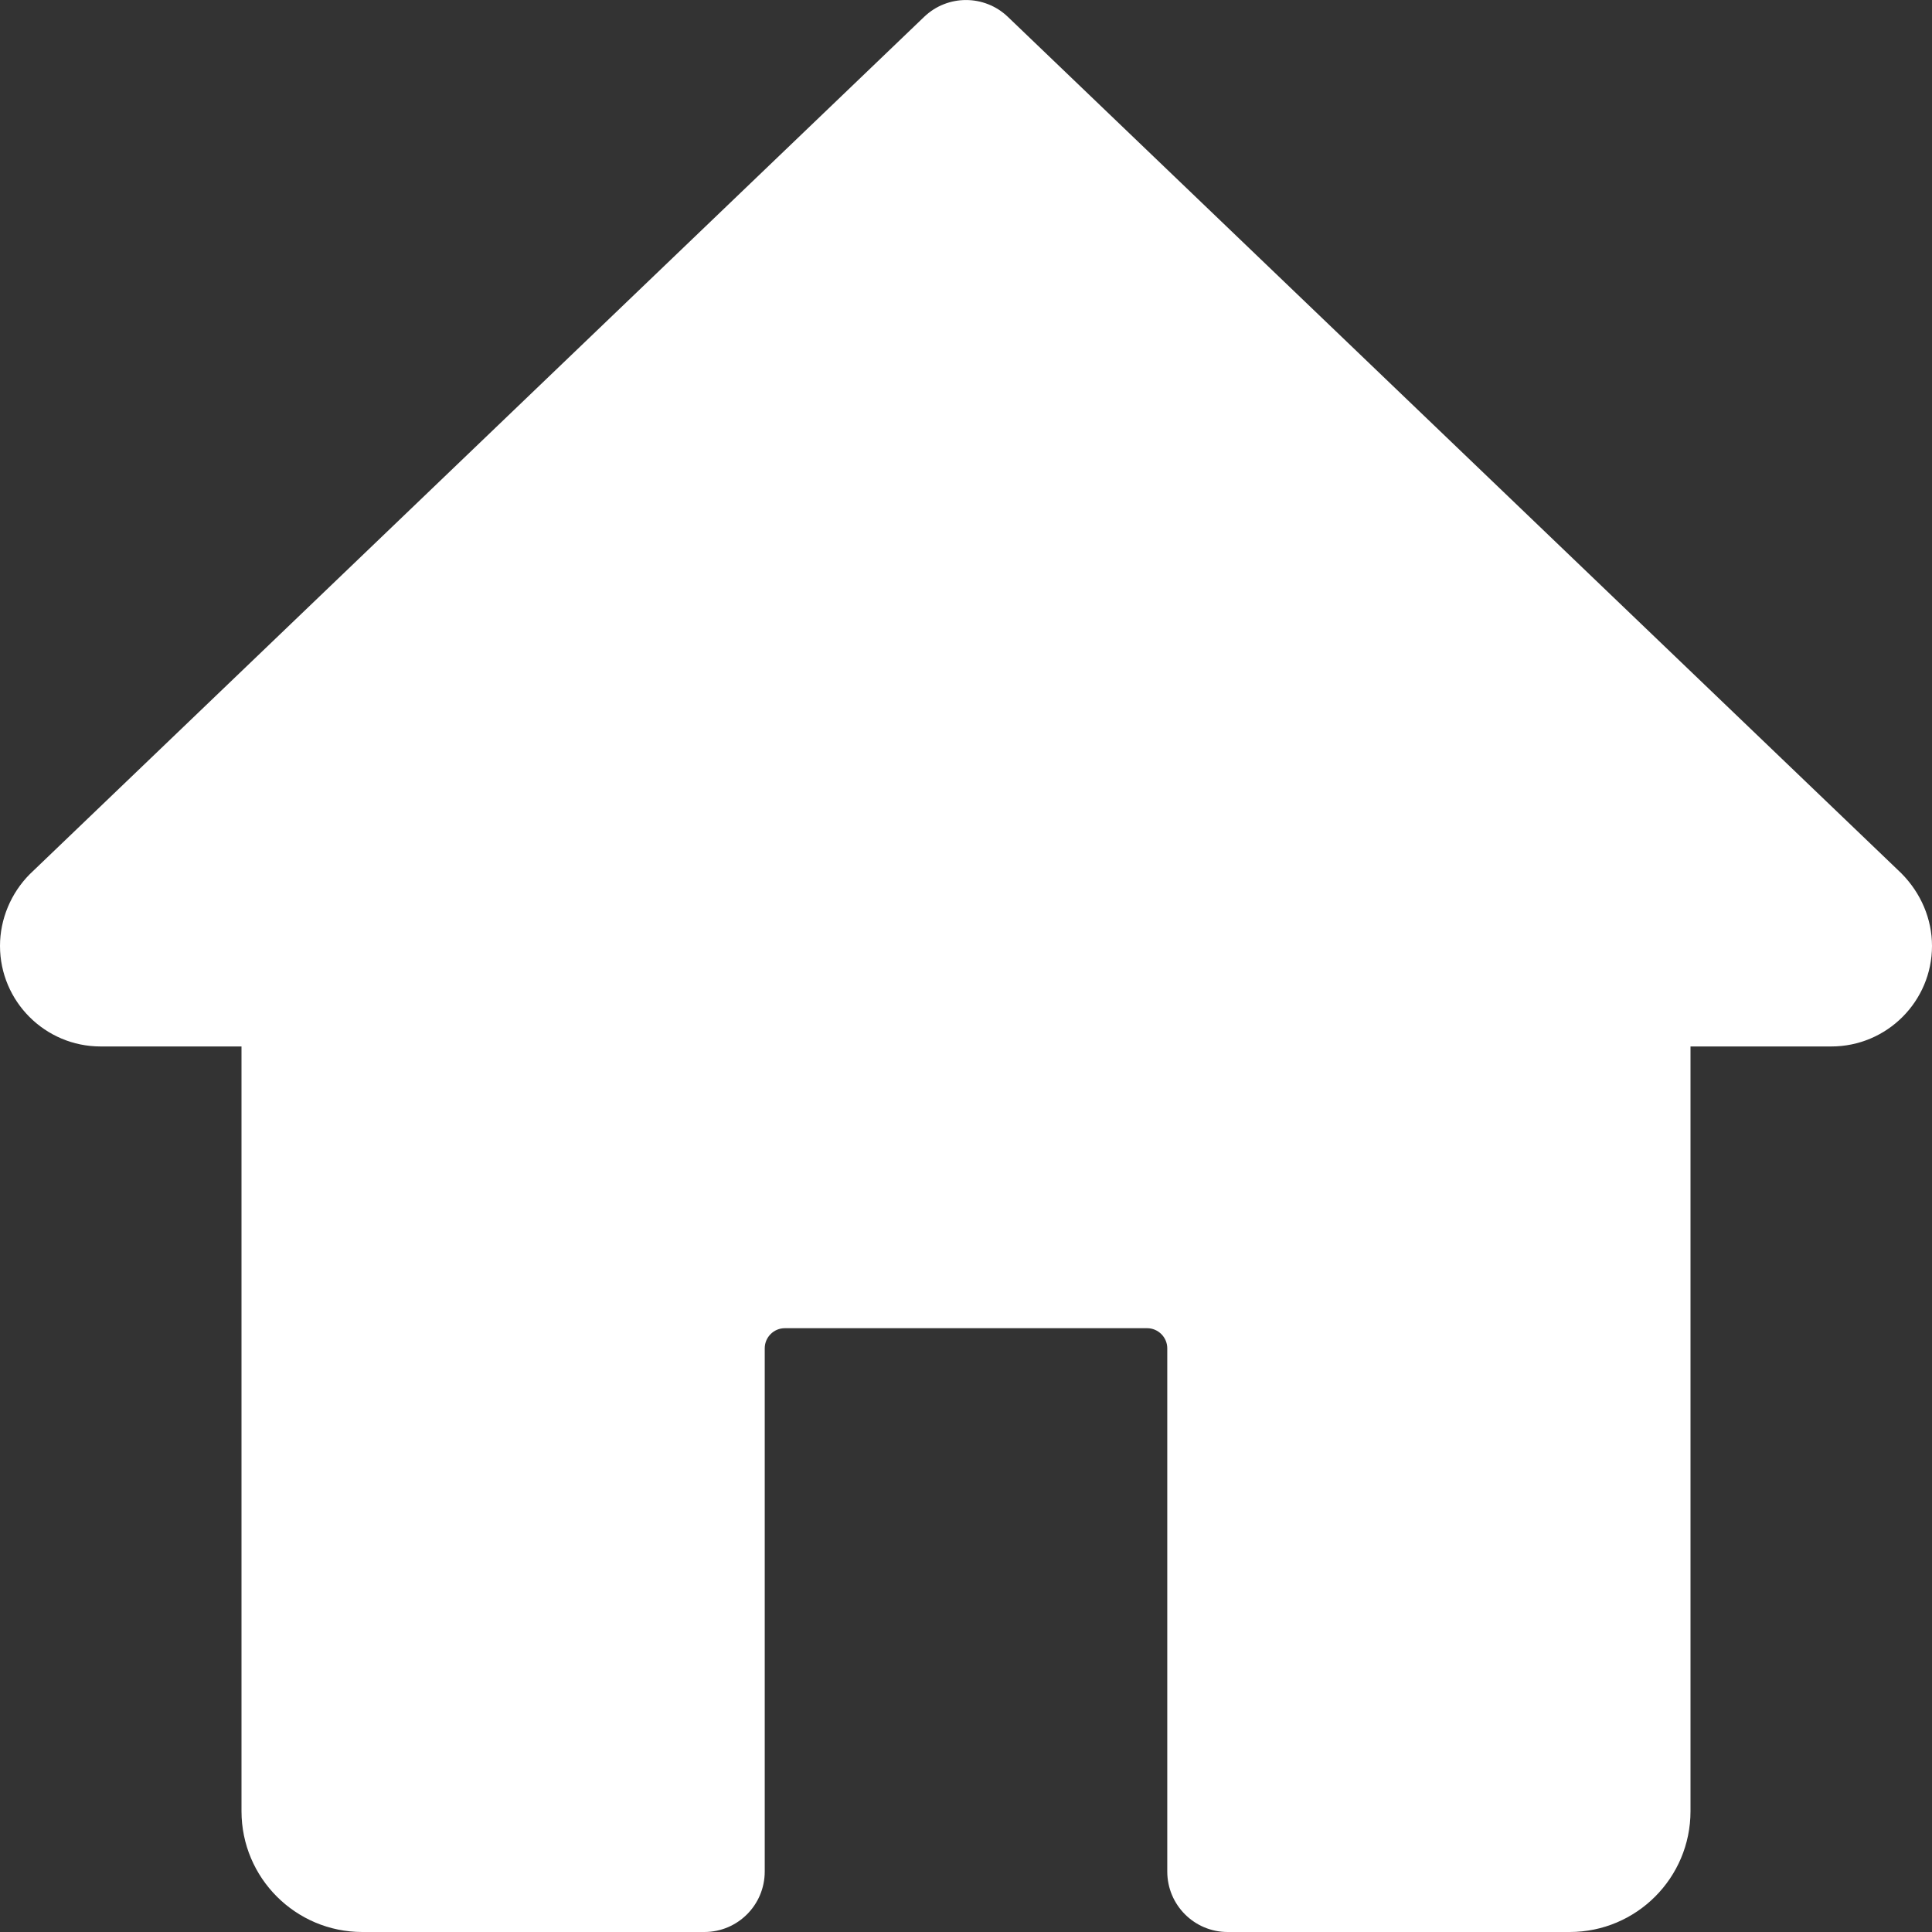 <svg width="17" height="17" viewBox="0 0 17 17" fill="none" xmlns="http://www.w3.org/2000/svg">
<rect x="0" y="0" width="17" height="17" fill="#333333" stroke="none"/>
<path d="M16.73 7.684L8.868 0.148C8.662 -0.049 8.338 -0.049 8.132 0.148L0.262 7.692C0.096 7.859 0 8.088 0 8.323C0 8.811 0.397 9.208 0.885 9.208H2.125V15.937C2.125 16.524 2.601 17 3.188 17H6.198C6.491 17 6.729 16.762 6.729 16.468V11.864C6.729 11.767 6.808 11.687 6.906 11.687H10.094C10.191 11.687 10.271 11.767 10.271 11.864V16.468C10.271 16.762 10.509 17 10.802 17H13.812C14.399 17 14.875 16.524 14.875 15.937V9.208H16.114C16.603 9.208 17 8.811 17 8.323C17 8.088 16.904 7.859 16.73 7.684Z" fill="white"/>
</svg>
